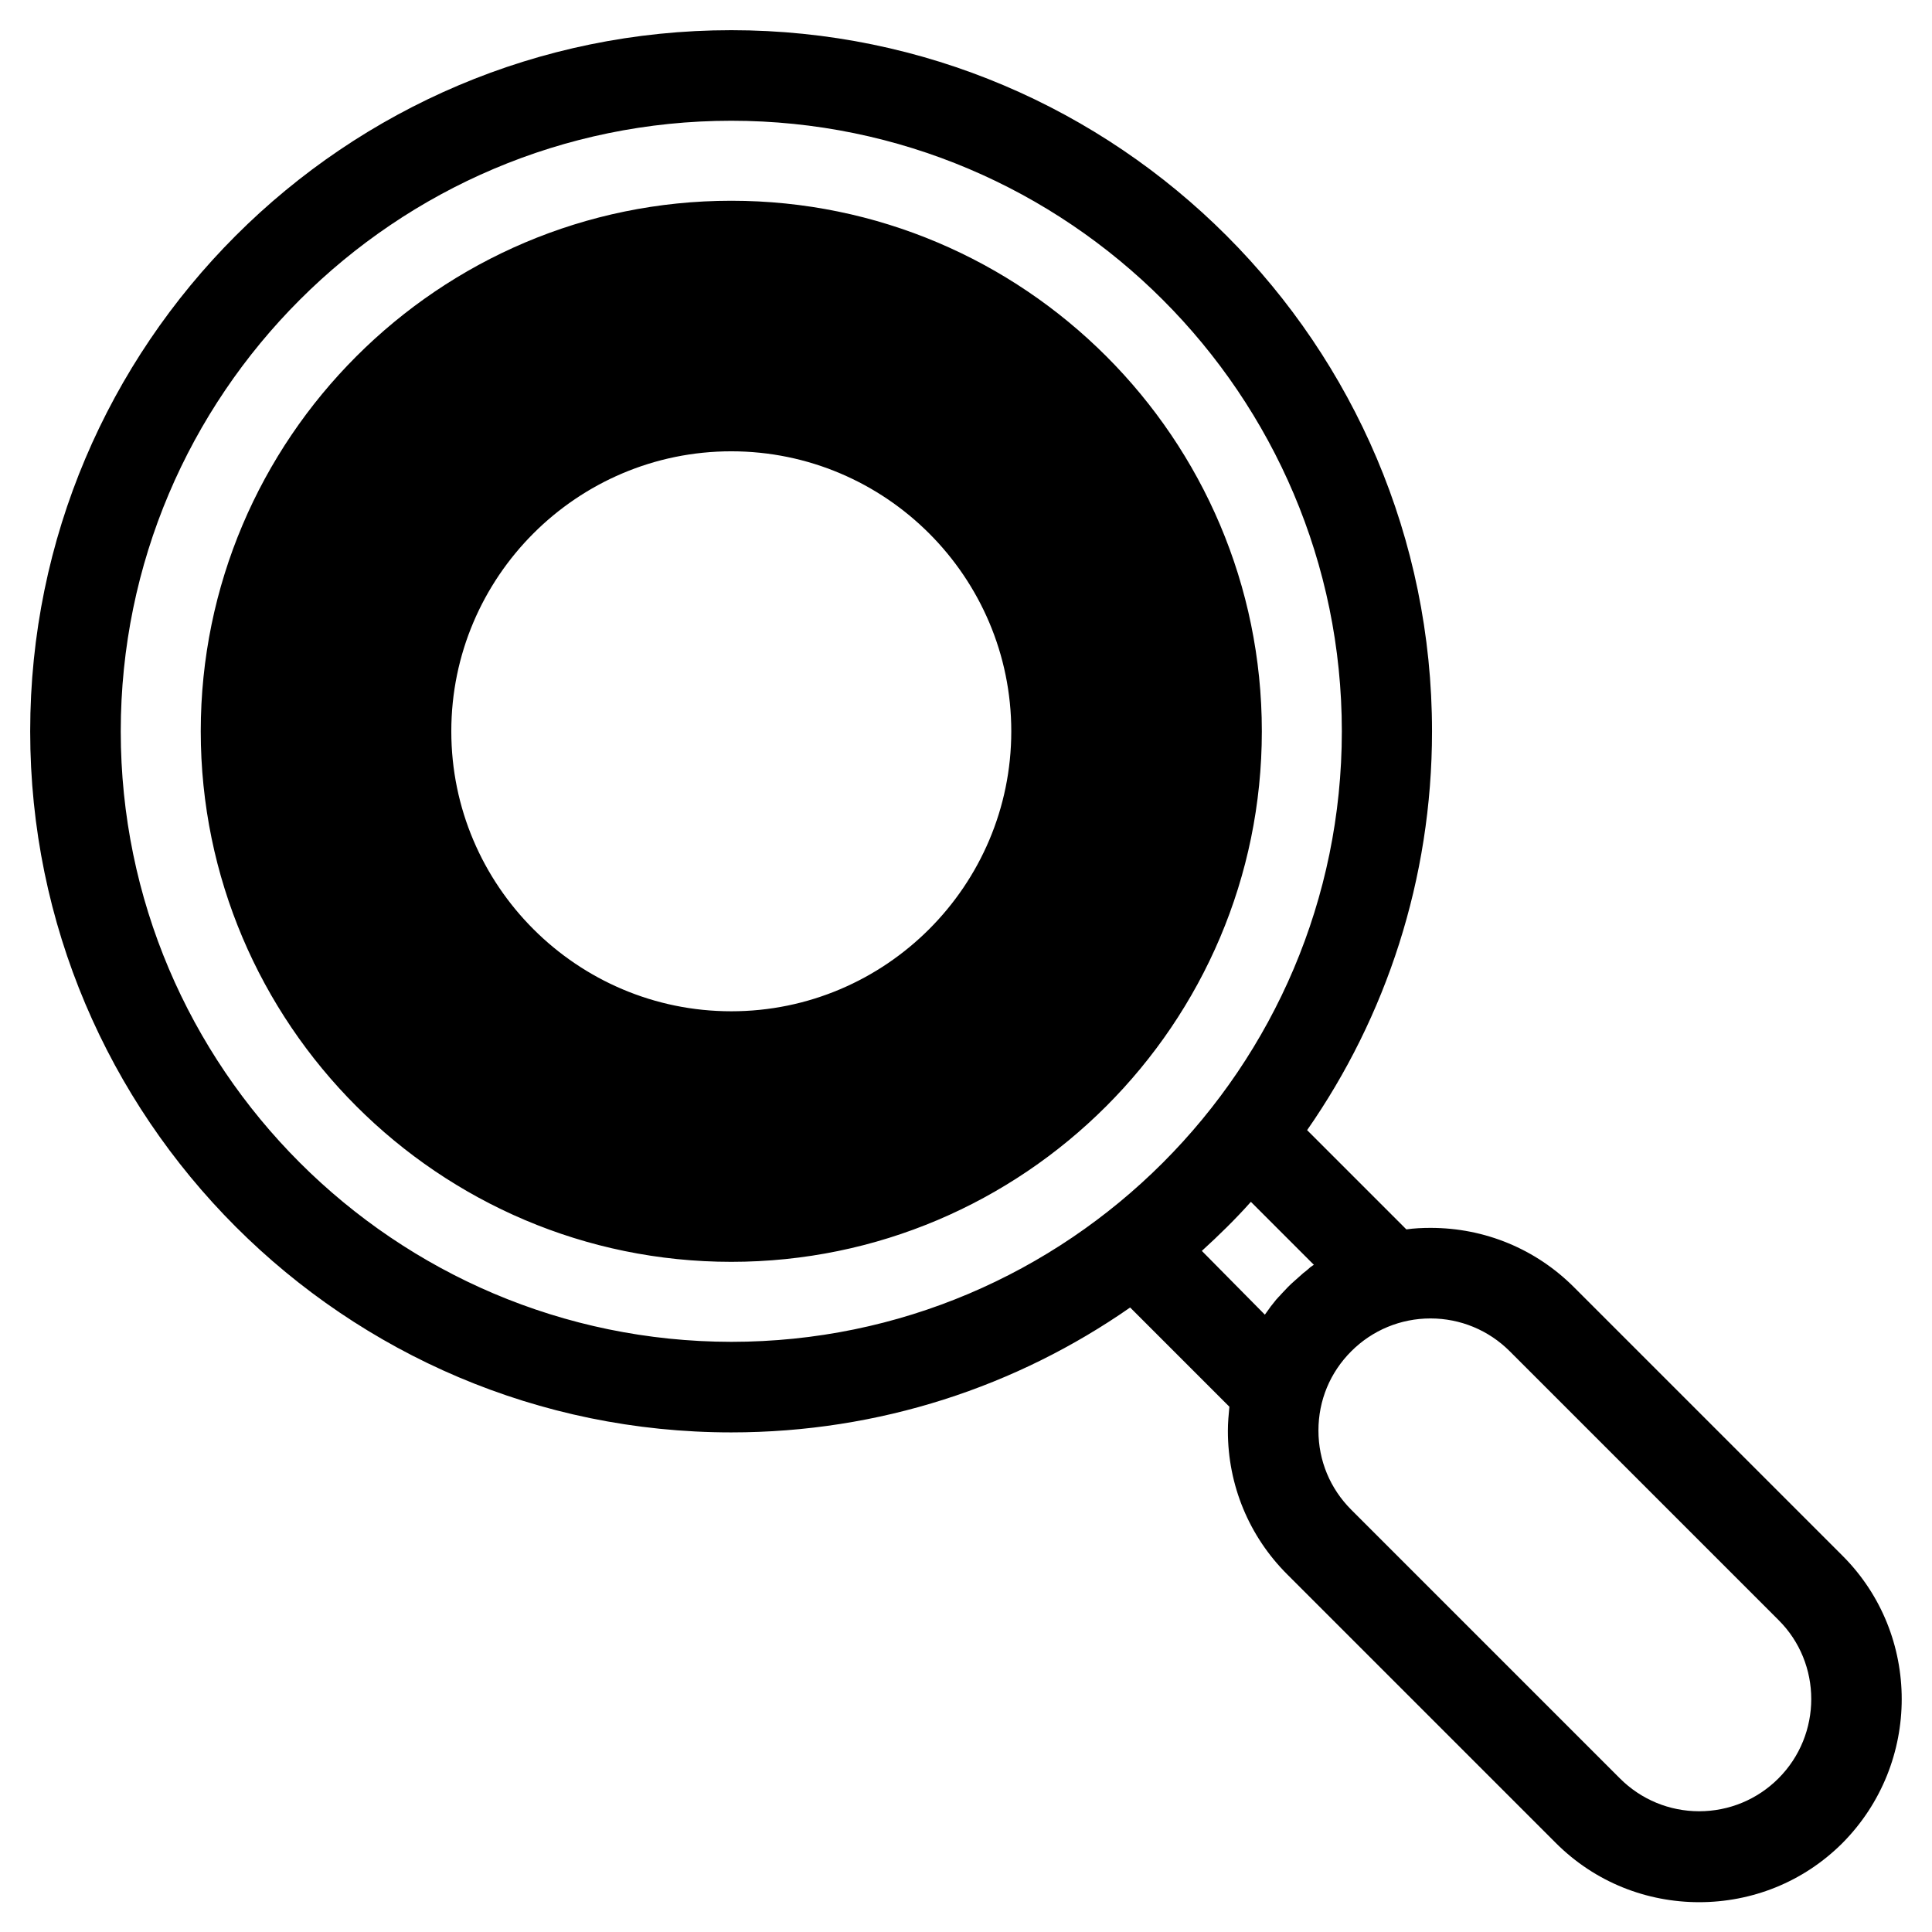 <?xml version="1.0" encoding="UTF-8"?>
<!-- Generator: Adobe Illustrator 27.9.0, SVG Export Plug-In . SVG Version: 6.00 Build 0)  -->
<svg xmlns="http://www.w3.org/2000/svg" xmlns:xlink="http://www.w3.org/1999/xlink" version="1.1" id="Layer_1" x="0px" y="0px" viewBox="0 0 512 512" style="enable-background:new 0 0 512 512;" xml:space="preserve">
<path d="M488.3,412.3l-71.2-71.2c-10.1-10.1-23.6-15.7-38-15.7c-2.1,0-4.3,0.1-6.4,0.4l-26.3-26.3c20.9-30,33.1-66.5,33.1-105.7  C379.5,91.3,296.2,8,193.8,8C91.3,8,8,91.3,8,193.8c0,102.4,83.3,185.8,185.8,185.8c39.3,0,75.7-12.2,105.7-33.1l26.3,26.3  c-0.2,2.1-0.4,4.2-0.4,6.4c0,14.4,5.6,27.9,15.7,38l71.2,71.2c10.5,10.5,24.2,15.7,38,15.7s27.5-5.2,38-15.7  C509.2,467.3,509.2,433.2,488.3,412.3L488.3,412.3z M32,193.8C32,104.6,104.6,32,193.8,32s161.8,72.6,161.8,161.8  S283,355.6,193.8,355.6C104.6,355.5,32,283,32,193.8L32,193.8z M318.5,331.5c4.5-4.1,8.9-8.4,13-13l16.7,16.7  c-0.1,0-0.1,0.1-0.2,0.1c-0.5,0.3-1,0.7-1.4,1.1c-0.2,0.2-0.4,0.3-0.6,0.5c-0.4,0.3-0.8,0.6-1.2,1c-0.3,0.3-0.6,0.5-0.9,0.8  s-0.6,0.5-0.9,0.8c-0.6,0.5-1.2,1.1-1.7,1.6c0,0,0,0-0.1,0.1l0,0l0,0c-0.6,0.6-1.1,1.2-1.7,1.8c-0.3,0.4-0.7,0.7-1,1.1  c-0.2,0.2-0.4,0.4-0.6,0.7c-0.4,0.5-0.8,1-1.2,1.5c-0.1,0.1-0.1,0.2-0.2,0.3c-0.4,0.6-0.9,1.2-1.3,1.8L318.5,331.5z M471.3,471.3  c-5.6,5.6-13.1,8.7-21,8.7s-15.4-3.1-21-8.7l-71.2-71.2c-5.6-5.6-8.7-13-8.7-21s3.1-15.4,8.7-21s13.1-8.7,21-8.7s15.4,3.1,21,8.7  l71.2,71.2C482.9,440.8,482.9,459.7,471.3,471.3z M193.8,53.2c-77.5,0-140.6,63.1-140.6,140.6s63.1,140.6,140.6,140.6  s140.6-63.1,140.6-140.6C334.4,116.2,271.3,53.2,193.8,53.2z M193.8,268c-40.9,0-74.2-33.3-74.2-74.2s33.3-74.2,74.2-74.2  s74.2,33.3,74.2,74.2C268,234.7,234.7,268,193.8,268z"></path>
</svg>
